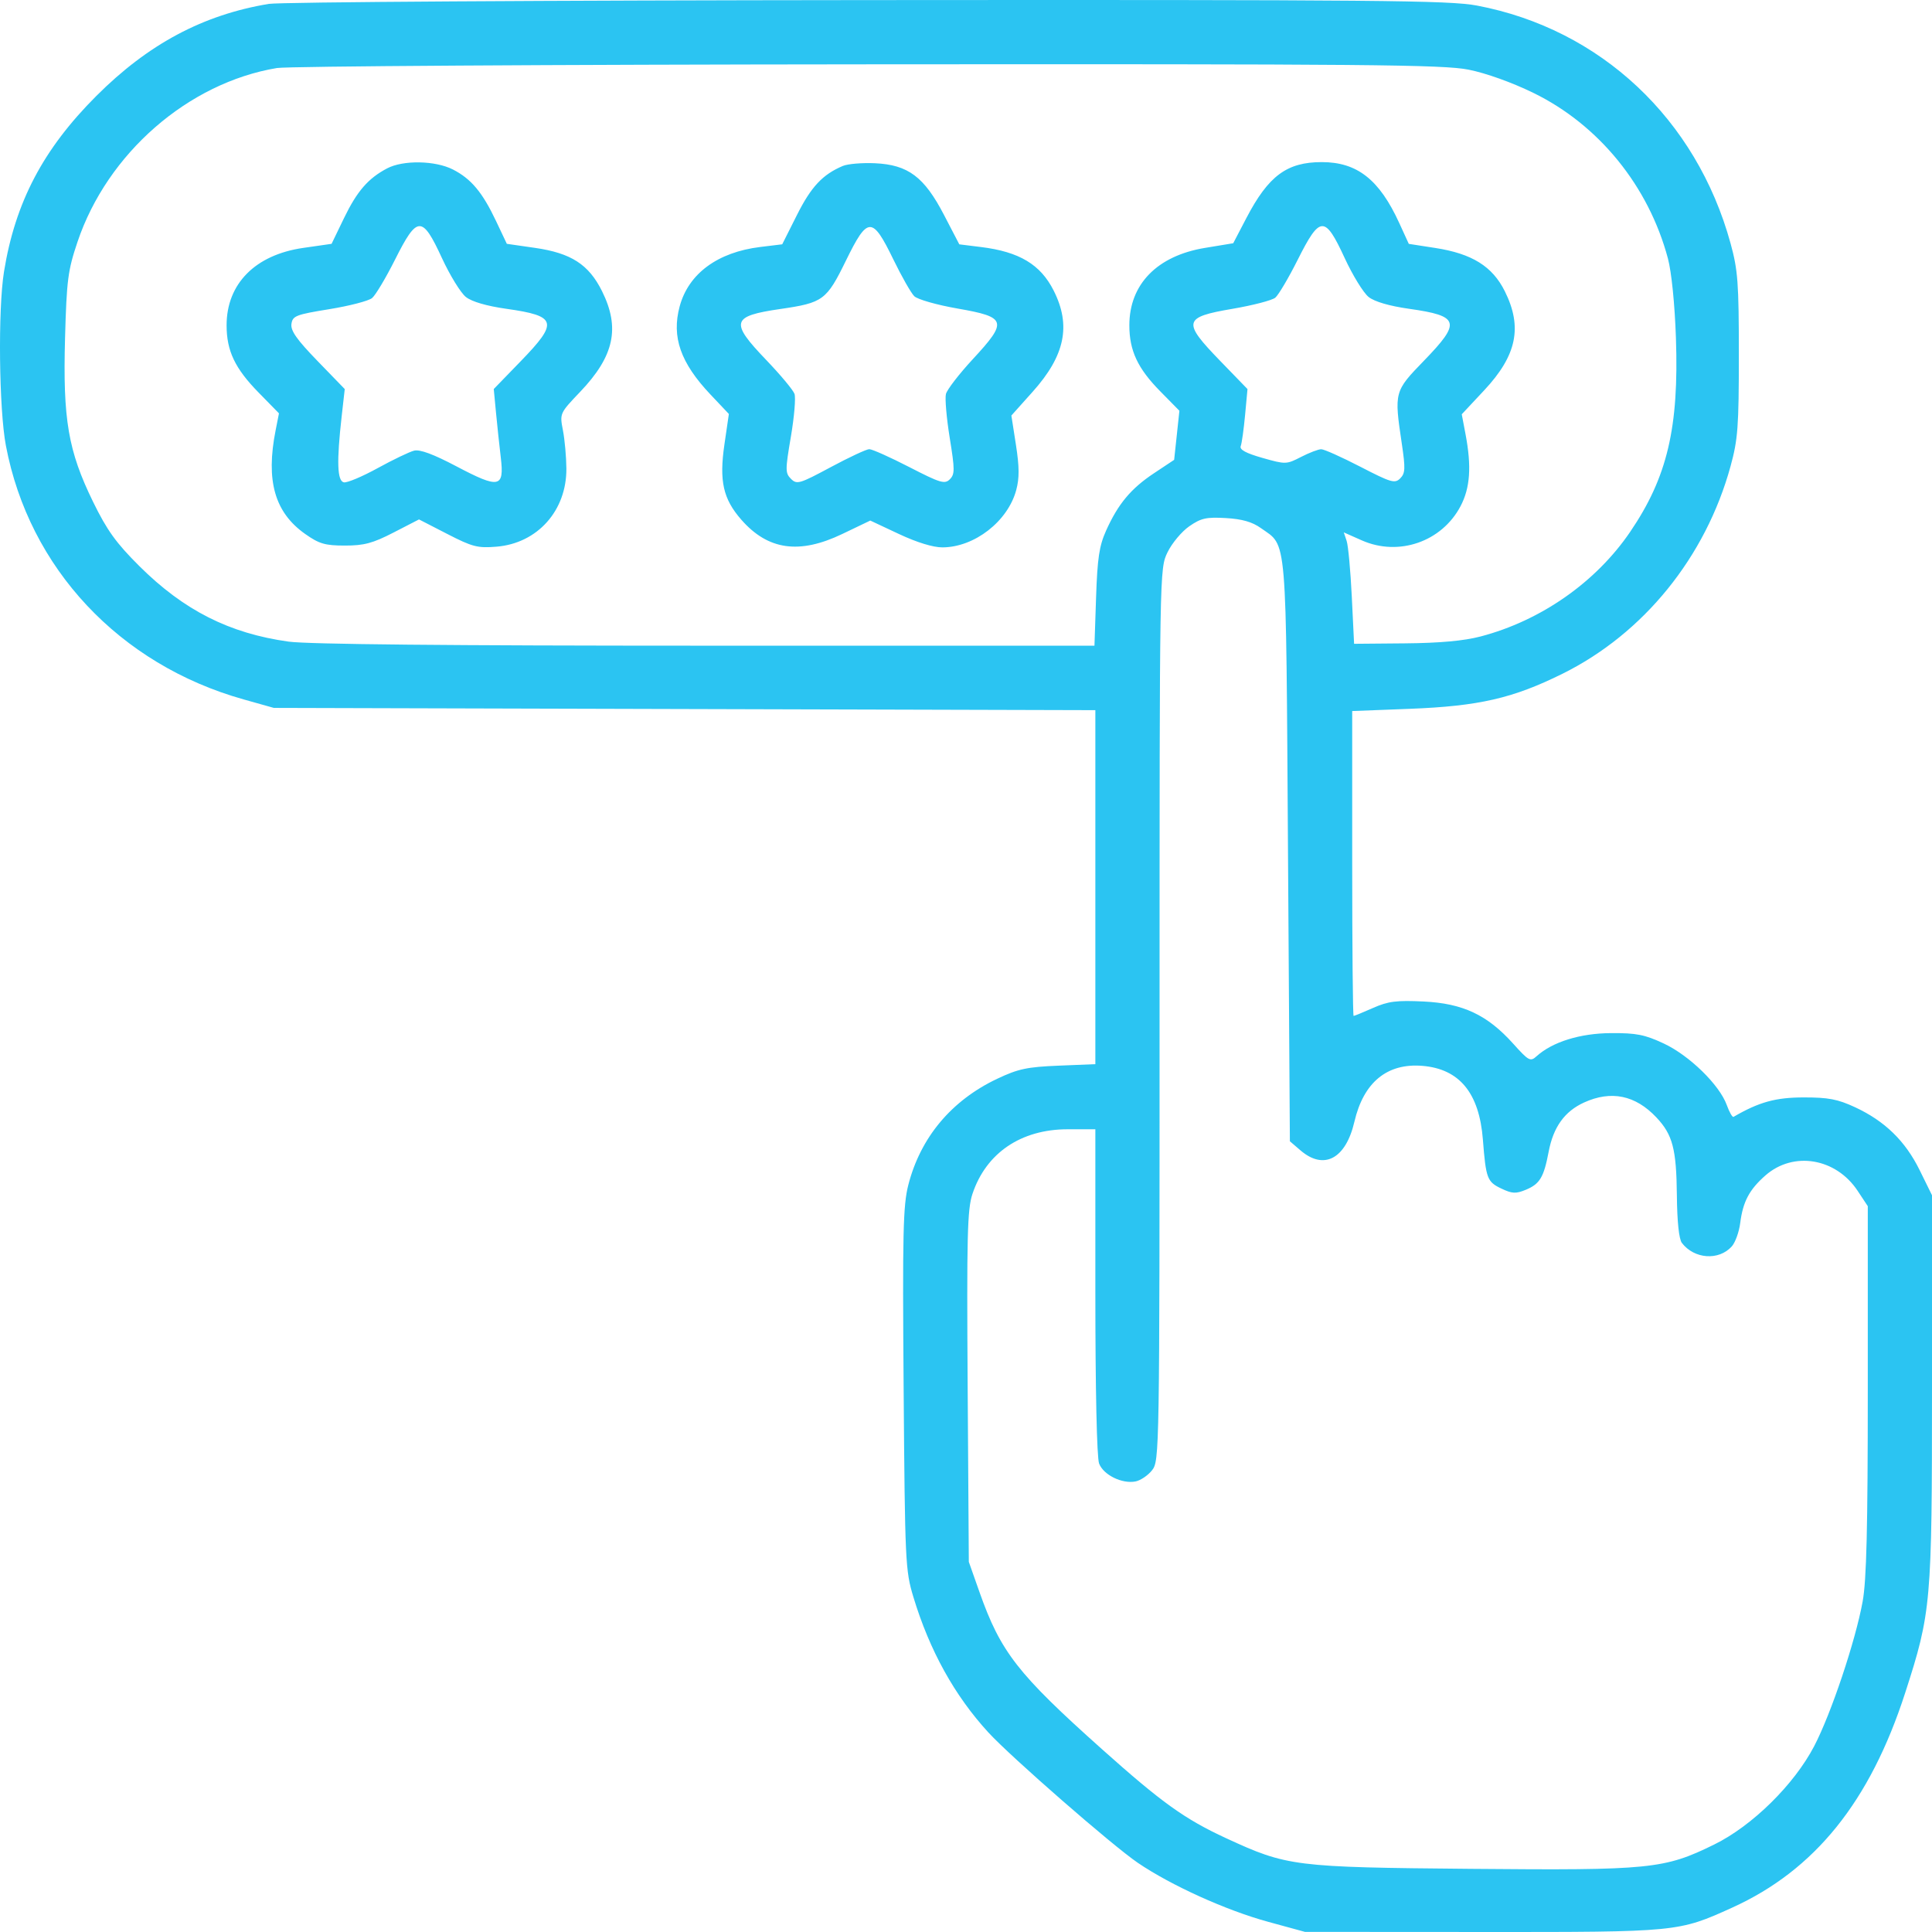 <svg width="510" height="510" viewBox="0 0 510 510" fill="none" xmlns="http://www.w3.org/2000/svg">
<path fill-rule="evenodd" clip-rule="evenodd" d="M70.948 1.026C53.572 3.916 39.121 11.632 25.417 25.339C11.385 39.374 4.026 53.383 1.056 71.713C-0.556 81.67 -0.27 108.013 1.556 117.64C7.691 149.986 31.496 175.399 64.303 184.624L72.28 186.867L180.713 187.167L289.146 187.466V234.189V280.912L279.424 281.309C271.123 281.648 268.756 282.154 263.222 284.777C251.143 290.499 242.968 300.275 239.766 312.823C238.387 318.226 238.222 325.499 238.538 366.677C238.89 412.431 238.989 414.568 241.116 421.59C245.389 435.698 251.973 447.588 260.909 457.328C266.833 463.784 293.678 487.202 300.354 491.736C309.153 497.714 323.63 504.269 334.735 507.305L344.484 509.97L391.347 509.997C442.825 510.026 443.067 510.003 457.233 503.578C479.061 493.679 493.639 475.584 502.92 446.872C509.787 425.625 510 423.201 510 366.394V315.512L506.749 308.907C502.959 301.203 497.54 295.926 489.679 292.277C485.101 290.153 482.616 289.681 476.099 289.692C468.699 289.704 464.339 290.914 457.609 294.822C457.311 294.994 456.508 293.591 455.826 291.703C453.902 286.383 445.969 278.633 439.207 275.467C434.168 273.11 431.967 272.676 425.248 272.717C417.102 272.766 409.795 275.039 405.615 278.823C403.979 280.304 403.549 280.073 399.445 275.506C392.609 267.903 386.174 264.873 375.796 264.373C368.643 264.029 366.437 264.31 362.458 266.071C359.836 267.23 357.524 268.18 357.319 268.18C357.115 268.18 356.948 250.072 356.948 227.94V187.699L372.153 187.11C390.377 186.404 399.358 184.342 412.435 177.866C433.883 167.244 450.246 147.046 456.822 123.074C458.762 116.008 459.012 112.644 459.012 93.654C459.012 74.656 458.762 71.302 456.821 64.234C447.805 31.398 422.489 7.656 389.901 1.473C382.617 0.091 363.827 -0.078 228.962 0.025C144.98 0.089 73.874 0.539 70.948 1.026ZM387.65 18.386C392.254 19.299 399.124 21.761 404.786 24.526C422.062 32.965 435.184 49.114 440.287 68.223C441.241 71.795 442.094 80.236 442.402 89.166C443.222 112.895 440.141 125.959 430.319 140.404C421.293 153.676 406.769 163.834 390.848 168.011C386.445 169.166 380.052 169.749 370.907 169.829L357.446 169.947L356.839 157.48C356.505 150.624 355.893 144.007 355.478 142.775L354.723 140.536L359.495 142.649C369.219 146.95 380.586 143.017 385.537 133.638C388.094 128.793 388.485 123.17 386.862 114.609L385.867 109.361L391.796 103.022C400.401 93.821 401.954 86.356 397.233 76.881C393.957 70.305 388.581 66.96 378.877 65.457L371.887 64.375L369.363 58.861C364.116 47.398 358.254 42.792 348.912 42.792C339.714 42.792 334.842 46.402 329.029 57.529L325.539 64.209L318.082 65.439C305.465 67.522 298.12 75.038 298.12 85.864C298.12 92.55 300.312 97.24 306.267 103.286L311.333 108.431L310.64 114.91L309.946 121.387L304.619 124.926C298.532 128.967 295.144 133.029 291.976 140.083C290.168 144.108 289.682 147.352 289.335 157.73L288.91 170.445H186.4C118.676 170.445 81.273 170.081 76.177 169.372C60.527 167.195 48.502 161.105 36.754 149.406C30.635 143.313 28.248 139.994 24.561 132.452C17.998 119.024 16.576 110.718 17.17 89.26C17.595 73.896 17.92 71.384 20.465 63.834C28.34 40.463 49.673 21.869 73.1 17.957C75.939 17.483 146.145 17.043 229.113 16.979C360.74 16.877 380.944 17.056 387.65 18.386ZM102.192 44.446C97.181 47.084 94.251 50.465 90.813 57.572L87.527 64.365L80.026 65.445C67.38 67.268 59.816 74.909 59.816 85.864C59.816 92.623 62.013 97.24 68.268 103.627L73.64 109.112L72.755 113.599C70.121 126.939 72.517 135.302 80.601 140.983C84.277 143.568 85.824 144.017 91.061 144.017C96.116 144.017 98.396 143.405 103.907 140.565L110.608 137.114L118.051 140.943C124.709 144.369 126.084 144.724 131.078 144.31C141.889 143.414 149.597 134.781 149.51 123.665C149.486 120.597 149.077 116.068 148.601 113.599C147.736 109.117 147.741 109.105 153.166 103.414C162.142 93.999 163.749 86.554 158.904 76.828C155.401 69.797 150.756 66.806 141.201 65.43L133.79 64.362L130.953 58.369C127.356 50.767 124.371 47.2 119.556 44.742C114.888 42.361 106.428 42.216 102.192 44.446ZM222.486 43.806C217.146 46.066 214.128 49.289 210.39 56.726L206.488 64.49L200.704 65.195C189.432 66.568 181.743 72.235 179.415 80.883C177.242 88.95 179.627 95.766 187.555 104.15L192.403 109.276L191.23 117.32C189.821 126.986 190.887 131.719 195.706 137.209C202.743 145.227 211.004 146.392 222.327 140.965L229.735 137.414L237.299 140.965C242.049 143.194 246.332 144.508 248.808 144.494C257.259 144.447 266.035 137.623 268.257 129.373C269.109 126.203 269.091 123.276 268.183 117.432L266.979 109.691L272.595 103.417C281.149 93.864 282.797 85.924 278.14 76.7C274.662 69.811 269.078 66.464 258.974 65.212L253.231 64.5L249.189 56.729C243.955 46.666 239.711 43.492 230.96 43.092C227.591 42.937 223.777 43.259 222.486 43.806ZM116.649 68.099C118.771 72.692 121.624 77.33 122.989 78.404C124.564 79.644 128.463 80.779 133.665 81.516C147.041 83.407 147.481 85.013 137.455 95.355L130.341 102.693L130.929 108.894C131.253 112.305 131.824 117.666 132.198 120.809C133.147 128.778 131.765 129.051 120.51 123.115C114.405 119.895 110.846 118.575 109.311 118.961C108.073 119.271 103.744 121.349 99.69 123.578C95.636 125.807 91.623 127.494 90.775 127.327C89.011 126.98 88.84 121.859 90.193 109.898L91.005 102.705L83.805 95.277C78.338 89.638 76.684 87.288 76.935 85.516C77.237 83.382 78.095 83.047 86.918 81.616C92.227 80.755 97.314 79.433 98.223 78.678C99.132 77.924 101.859 73.356 104.284 68.526C110.148 56.849 111.431 56.804 116.649 68.099ZM235.802 68.445C237.995 72.956 240.486 77.339 241.338 78.185C242.196 79.039 247.298 80.493 252.804 81.453C265.748 83.71 266.072 84.792 256.797 94.812C253.184 98.715 249.99 102.857 249.7 104.014C249.41 105.172 249.861 110.372 250.701 115.57C252.063 123.99 252.066 125.185 250.727 126.524C249.388 127.863 248.22 127.511 240.02 123.291C234.958 120.686 230.206 118.562 229.46 118.57C228.715 118.579 224.134 120.718 219.281 123.323C211.078 127.727 210.342 127.945 208.808 126.414C207.274 124.887 207.272 124.087 208.771 115.29C209.659 110.077 210.09 104.983 209.728 103.971C209.366 102.958 205.999 98.924 202.245 95.007C192.633 84.974 193.055 83.452 205.968 81.571C217.293 79.922 218.181 79.267 223.313 68.782C229.052 57.059 230.249 57.027 235.802 68.445ZM354.952 68.099C357.074 72.692 359.927 77.33 361.292 78.404C362.867 79.644 366.766 80.779 371.969 81.516C385.308 83.402 385.772 85.025 375.892 95.217C368.043 103.313 368.008 103.446 370.043 117.13C371.019 123.698 370.962 124.942 369.618 126.285C368.211 127.693 367.219 127.404 359.107 123.213C354.181 120.668 349.53 118.586 348.774 118.586C348.018 118.586 345.621 119.5 343.448 120.617C339.575 122.61 339.377 122.615 333.253 120.876C328.886 119.635 327.161 118.699 327.521 117.762C327.803 117.026 328.32 113.337 328.671 109.564L329.308 102.705L322.108 95.277C312.055 84.907 312.329 83.743 325.339 81.522C330.712 80.605 335.799 79.282 336.644 78.581C337.488 77.88 340.163 73.356 342.588 68.526C348.451 56.849 349.735 56.804 354.952 68.099ZM332.826 139.392C339.847 144.393 339.444 139.604 339.997 224.635L340.496 301.264L343.293 303.671C349.474 308.987 355.248 305.921 357.527 296.112C359.947 285.698 366.169 280.587 375.484 281.36C385.272 282.172 390.487 288.53 391.446 300.817C392.248 311.097 392.572 311.964 396.287 313.736C399.168 315.11 400.147 315.16 402.781 314.069C406.476 312.539 407.524 310.791 408.806 304.029C410.043 297.504 413.028 293.359 418.17 291.023C425.319 287.776 431.701 289.094 437.237 294.961C441.542 299.524 442.532 303.289 442.653 315.551C442.721 322.487 443.207 327.104 443.975 328.104C447.249 332.37 453.706 332.827 457.136 329.036C458.062 328.013 459.067 325.233 459.371 322.859C460.094 317.194 461.774 314.023 466.036 310.282C473.406 303.808 484.642 305.688 490.373 314.354L493.05 318.4V366.84C493.05 403.409 492.717 417.114 491.691 422.76C489.792 433.208 483.378 452.356 478.904 460.93C473.597 471.098 462.561 481.965 452.533 486.894C439.323 493.388 435.721 493.749 388.356 493.329C341.634 492.916 339.765 492.682 323.654 485.237C312.724 480.185 306.686 475.854 290.867 461.719C268.634 441.853 264.142 436.089 258.559 420.267L255.743 412.289L255.439 366.088C255.177 326.297 255.351 319.237 256.694 315.195C260.292 304.359 269.508 298.099 281.863 298.099H289.146V340.917C289.146 366.83 289.537 384.763 290.135 386.339C291.274 389.334 296.169 391.75 299.722 391.07C301.059 390.815 303.04 389.478 304.125 388.098C306.063 385.633 306.096 383.635 306.096 267.862C306.096 150.178 306.097 150.13 308.197 145.791C309.353 143.404 311.932 140.316 313.93 138.93C317.037 136.774 318.435 136.458 323.588 136.757C327.867 137.003 330.544 137.767 332.826 139.392Z" fill="#2BC4F2"/>
</svg>
